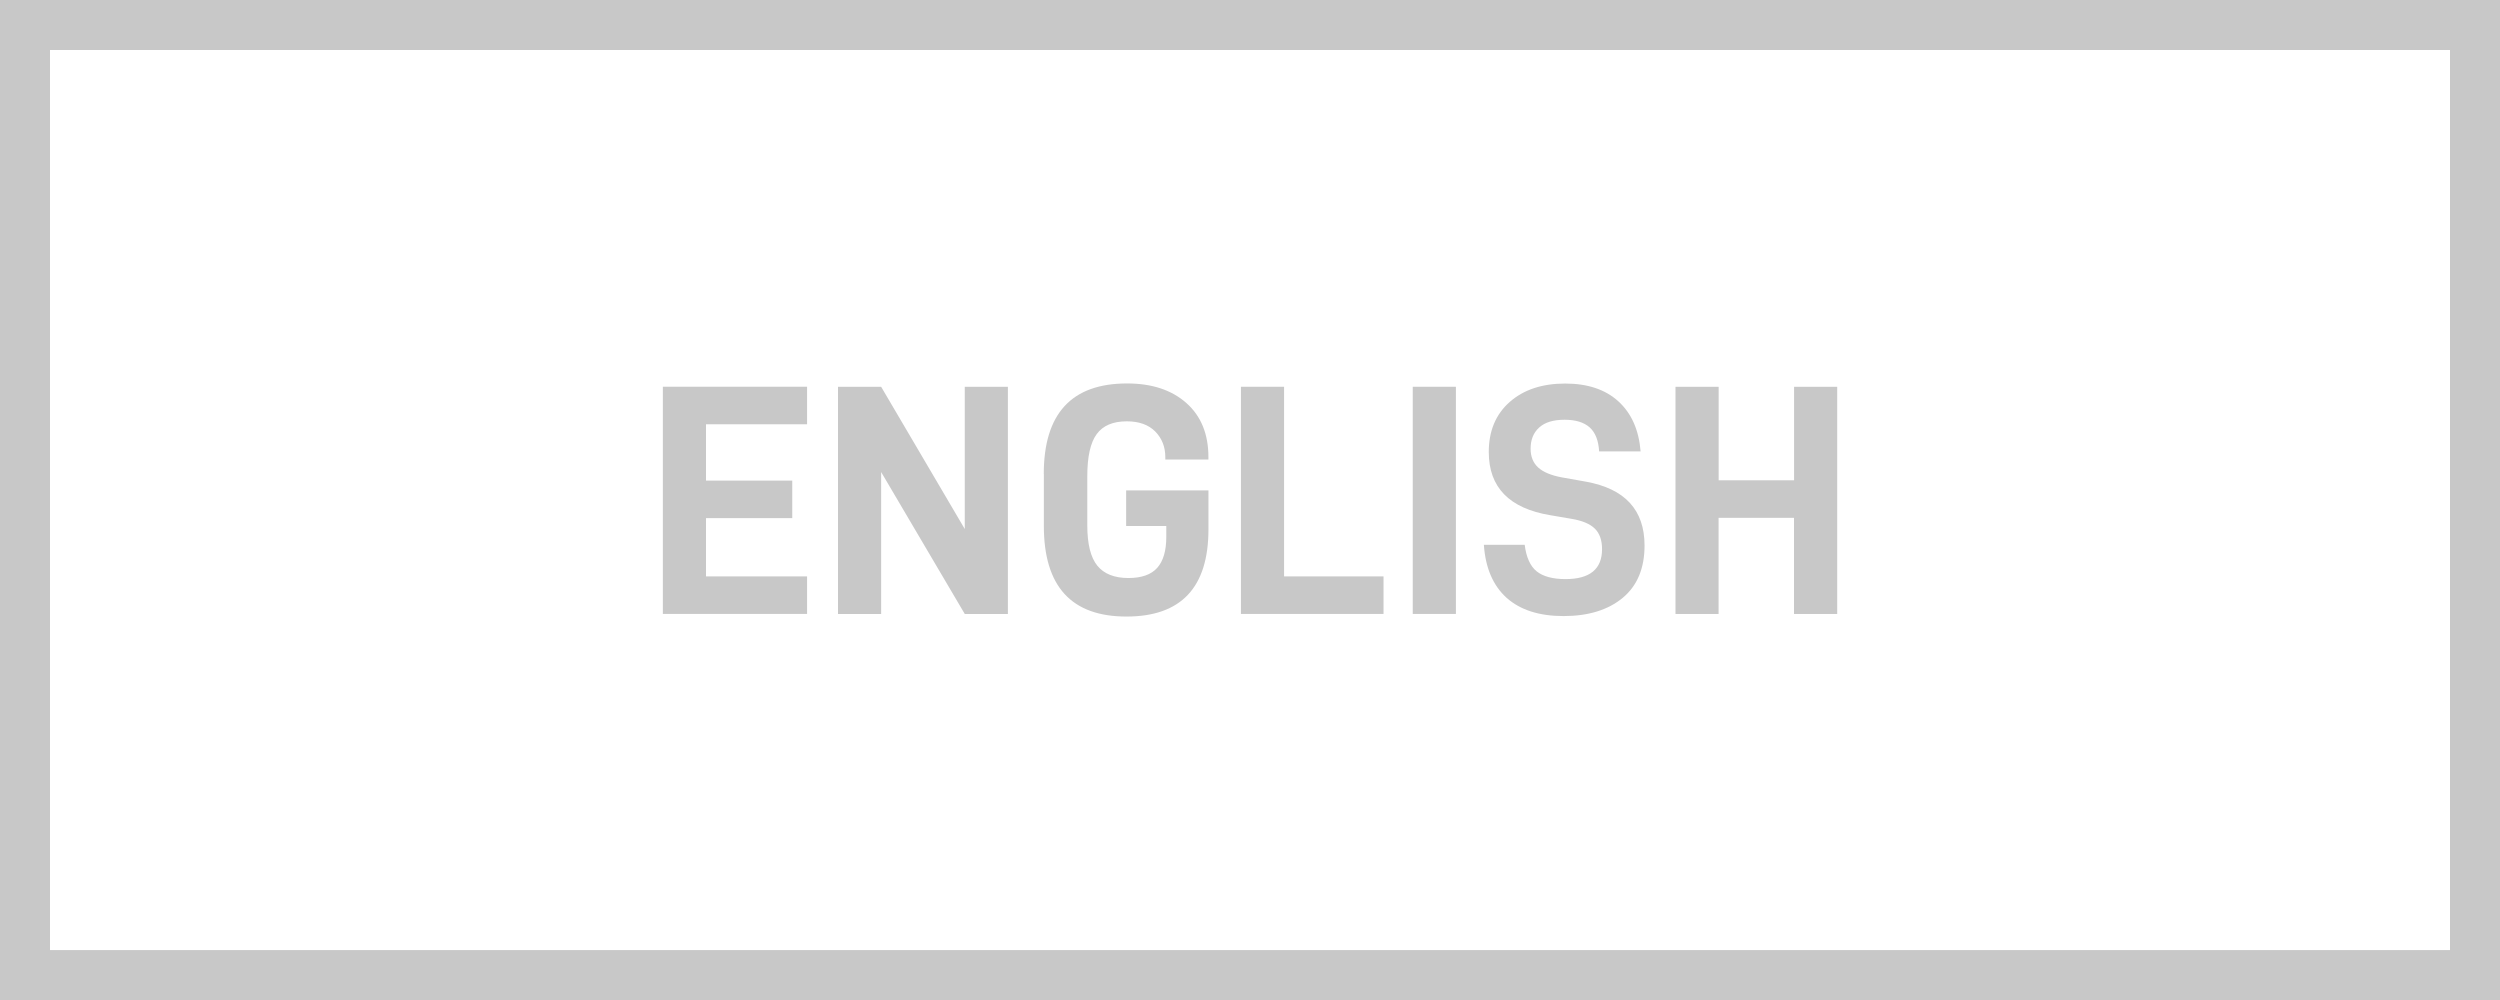 <?xml version="1.0" encoding="utf-8"?>
<!-- Generator: Adobe Illustrator 16.0.4, SVG Export Plug-In . SVG Version: 6.00 Build 0)  -->
<!DOCTYPE svg PUBLIC "-//W3C//DTD SVG 1.1//EN" "http://www.w3.org/Graphics/SVG/1.1/DTD/svg11.dtd">
<svg version="1.1" id="レイヤー_1" xmlns="http://www.w3.org/2000/svg" xmlns:xlink="http://www.w3.org/1999/xlink" x="0px"
	 y="0px" width="100px" height="40px" viewBox="0 0 100 40" enable-background="new 0 0 100 40" xml:space="preserve">
<g>
	<path fill="#C8C8C8" d="M98,2.001v36.001H2V2.001H98 M100,0.001H0v40.001h100V0.001z"/>
</g>
<g>
	<path fill="#C8C8C8" d="M28.24,19.224h3.45v1.5h-3.45v2.332h4.043v1.5h-5.769V15.47h5.769v1.501H28.24V19.224z"/>
	<path fill="#C8C8C8" d="M40.316,24.559h-1.725l-3.345-5.677v5.677H33.52v-9.087h1.726l3.345,5.689v-5.689h1.725V24.559z"/>
	<path fill="#C8C8C8" d="M41.751,18.96c0-2.414,1.11-3.622,3.333-3.622c0.992,0,1.781,0.261,2.371,0.783
		c0.589,0.522,0.882,1.245,0.882,2.167v0.093h-1.724v-0.093c0-0.412-0.135-0.754-0.402-1.027c-0.269-0.271-0.647-0.408-1.139-0.408
		c-0.554,0-0.956,0.171-1.205,0.513c-0.251,0.342-0.375,0.904-0.375,1.686v1.962c0,0.746,0.134,1.284,0.401,1.613
		c0.268,0.329,0.683,0.494,1.245,0.494c0.527,0,0.911-0.137,1.152-0.408c0.242-0.271,0.362-0.686,0.362-1.238V21.04h-1.606v-1.423
		h3.292v1.555c0,2.326-1.093,3.49-3.279,3.49c-2.205,0-3.305-1.207-3.305-3.622v-2.08H41.751z"/>
	<path fill="#C8C8C8" d="M51.363,15.471v7.585h3.978v1.502h-5.704v-9.087H51.363z"/>
	<path fill="#C8C8C8" d="M58.236,15.471v9.087H56.51v-9.087H58.236z"/>
	<path fill="#C8C8C8" d="M59.355,21.793h1.633c0.062,0.5,0.223,0.854,0.479,1.061c0.257,0.205,0.644,0.31,1.152,0.31
		c0.974,0,1.463-0.399,1.463-1.198c0-0.359-0.097-0.634-0.29-0.822c-0.191-0.188-0.5-0.318-0.922-0.389l-0.855-0.146
		c-1.643-0.272-2.464-1.114-2.464-2.528c0-0.843,0.279-1.51,0.837-2.002c0.559-0.492,1.299-0.737,2.219-0.737
		c0.896,0,1.605,0.237,2.127,0.711c0.522,0.475,0.82,1.141,0.89,2.002h-1.659c-0.025-0.439-0.154-0.76-0.382-0.962
		c-0.229-0.202-0.562-0.303-1-0.303c-0.449,0-0.787,0.103-1.015,0.31c-0.229,0.206-0.344,0.489-0.344,0.85
		c0,0.315,0.102,0.566,0.303,0.75c0.203,0.185,0.519,0.316,0.949,0.396l0.961,0.171c1.562,0.281,2.345,1.133,2.345,2.555
		c0,0.912-0.292,1.611-0.876,2.094s-1.372,0.727-2.364,0.727c-0.974,0-1.733-0.244-2.278-0.73
		C59.721,23.421,59.417,22.714,59.355,21.793z"/>
	<path fill="#C8C8C8" d="M73.484,24.559H71.76v-3.846h-3.017v3.846H67.02v-9.087h1.726v3.74h3.017v-3.74h1.725v9.087H73.484z"/>
</g>
</svg>
